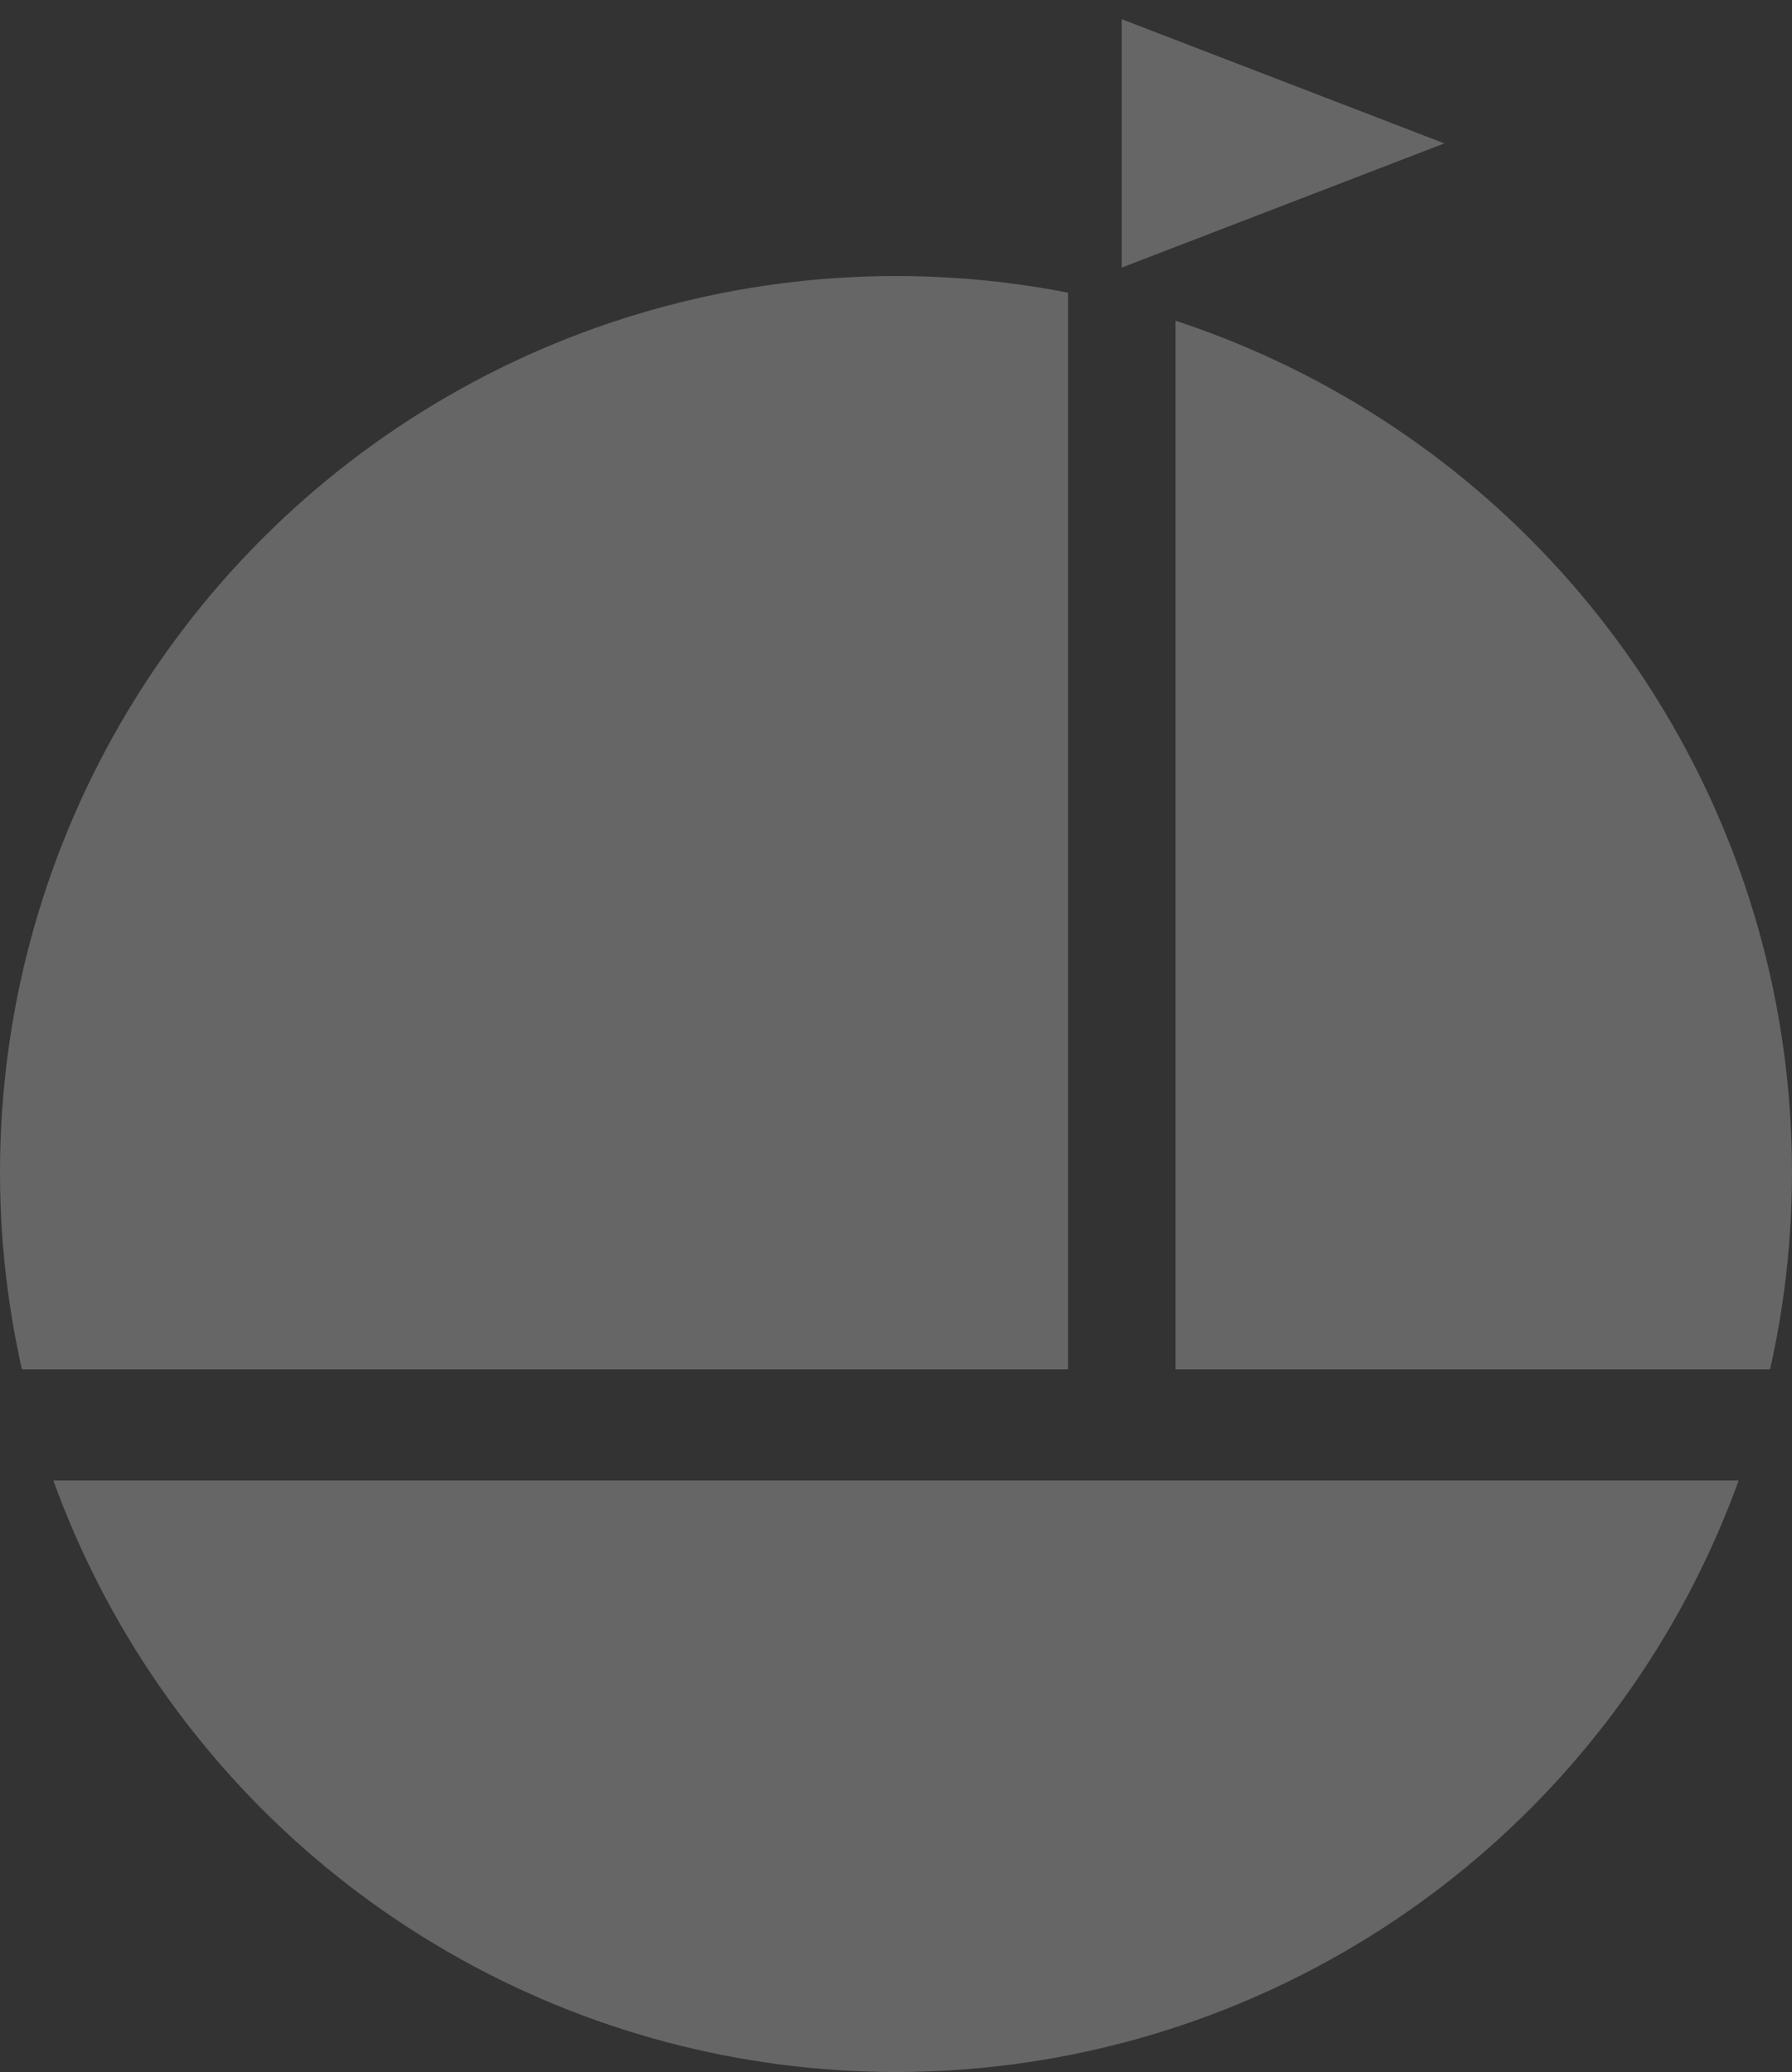 <?xml version="1.0" encoding="UTF-8"?> <svg xmlns="http://www.w3.org/2000/svg" width="250" height="289" viewBox="0 0 250 289" fill="none"><rect x="0" y="0" width="250" height="289" fill="#333333" stroke="none"/><g opacity="0.25"><g clip-path="url(#clip0_95_2536)"><circle cx="125" cy="163.5" r="125" fill="white"></circle><path fill-rule="evenodd" clip-rule="evenodd" d="M164 36H-39V191H0V309.5H250V191H164V36Z" fill="white"></path></g><g clip-path="url(#clip1_95_2536)"><circle cx="125" cy="164" r="125" fill="white"></circle></g><path d="M201.5 20L156.5 37.321V2.679L201.5 20Z" fill="white"></path><g clip-path="url(#clip2_95_2536)"><circle cx="125" cy="163.5" r="125" fill="white"></circle></g></g><defs><clipPath id="clip0_95_2536"><rect width="86" height="147" fill="white" transform="translate(164 44)"></rect></clipPath><clipPath id="clip1_95_2536"><rect width="250" height="82.5" fill="white" transform="translate(0 206.5)"></rect></clipPath><clipPath id="clip2_95_2536"><rect width="149" height="152.5" fill="white" transform="translate(0 38.5)"></rect></clipPath></defs></svg> 